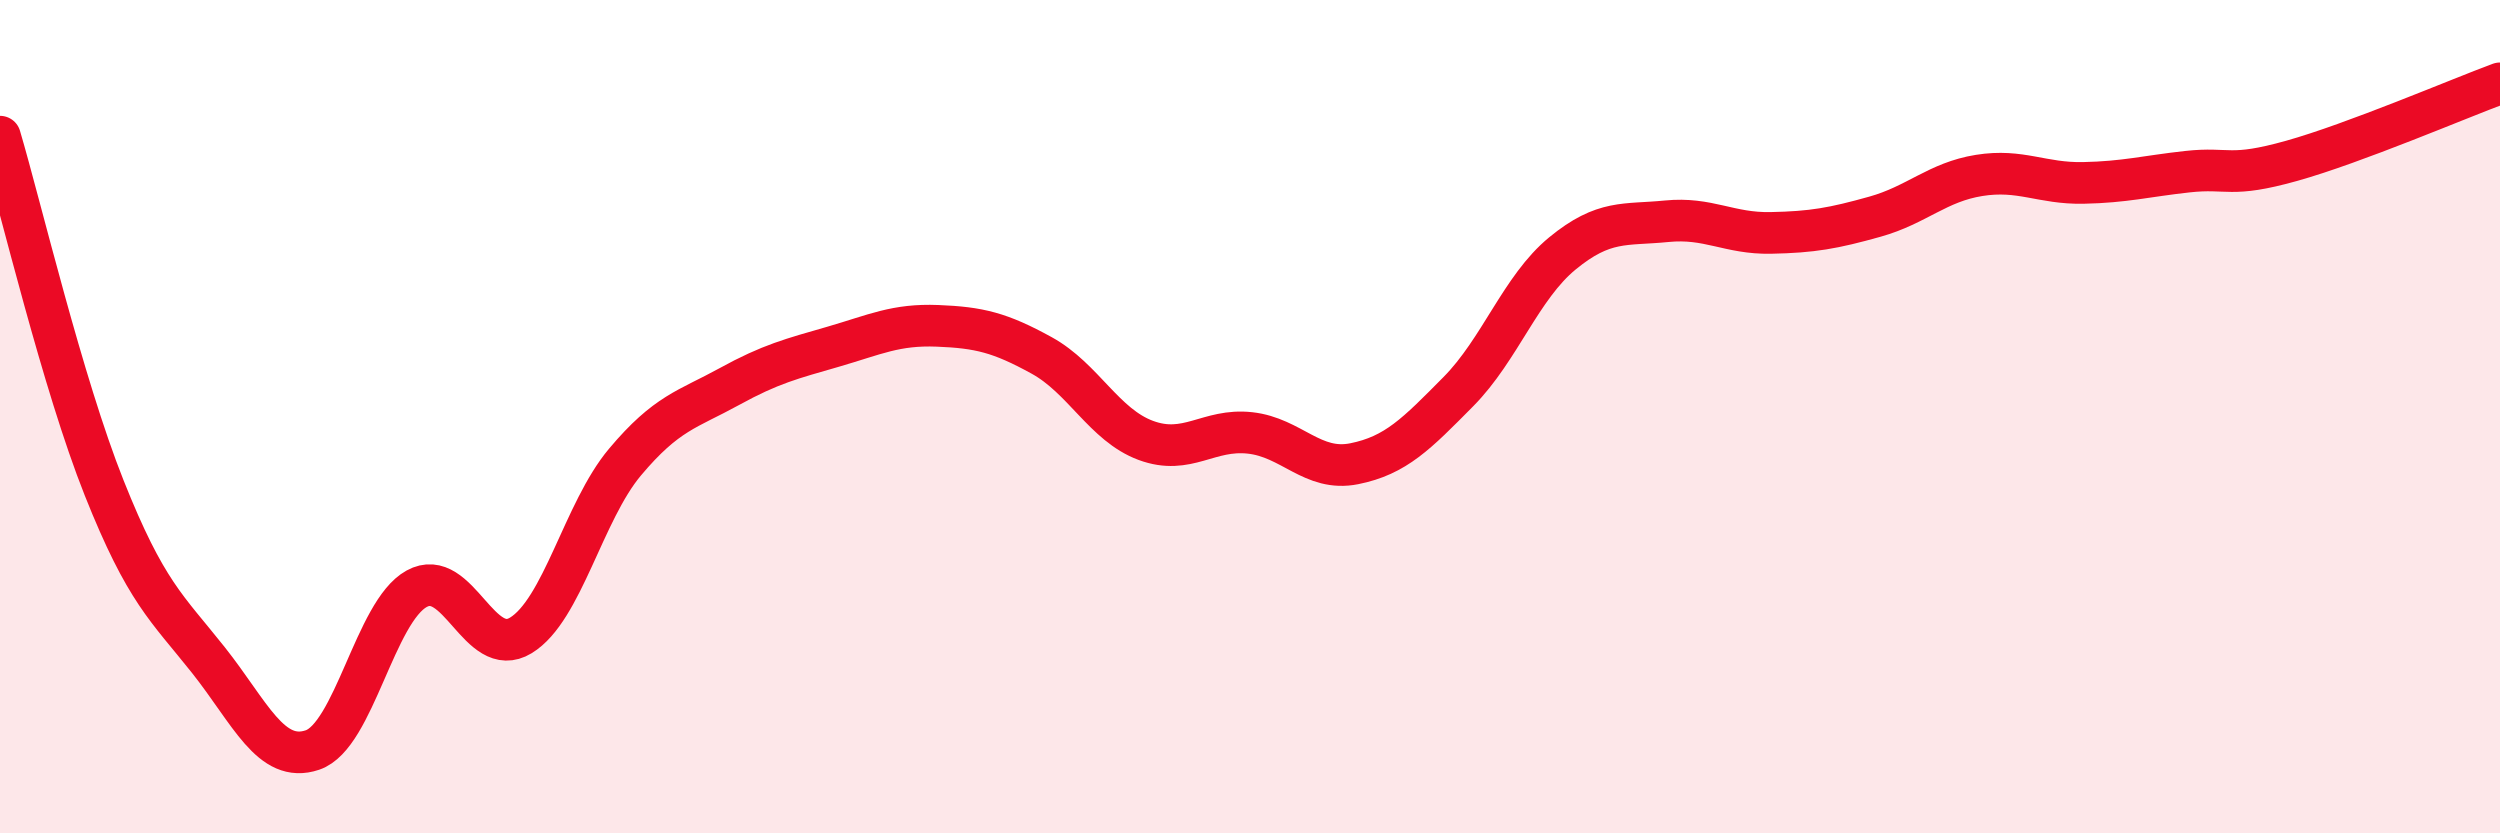 
    <svg width="60" height="20" viewBox="0 0 60 20" xmlns="http://www.w3.org/2000/svg">
      <path
        d="M 0,3.28 C 0.5,4.97 1.5,9.2 2.5,11.71 C 3.5,14.22 4,14.58 5,15.84 C 6,17.1 6.5,18.34 7.5,18 C 8.5,17.66 9,14.68 10,14.13 C 11,13.58 11.5,15.86 12.5,15.25 C 13.5,14.64 14,12.28 15,11.09 C 16,9.9 16.5,9.83 17.5,9.28 C 18.5,8.73 19,8.61 20,8.32 C 21,8.03 21.5,7.78 22.5,7.82 C 23.5,7.86 24,7.98 25,8.53 C 26,9.08 26.5,10.2 27.5,10.57 C 28.5,10.94 29,10.28 30,10.39 C 31,10.5 31.5,11.33 32.5,11.13 C 33.5,10.93 34,10.41 35,9.4 C 36,8.39 36.5,6.9 37.5,6.08 C 38.5,5.26 39,5.41 40,5.31 C 41,5.21 41.5,5.61 42.5,5.59 C 43.5,5.57 44,5.48 45,5.2 C 46,4.92 46.5,4.37 47.5,4.21 C 48.5,4.05 49,4.41 50,4.39 C 51,4.37 51.5,4.23 52.5,4.12 C 53.5,4.01 53.5,4.28 55,3.86 C 56.5,3.44 59,2.37 60,2L60 20L0 20Z"
        fill="#EB0A25"
        opacity="0.1"
        stroke-linecap="round"
        stroke-linejoin="round"
      />
      <path
        d="M 0,3.28 C 0.5,4.97 1.5,9.2 2.5,11.71 C 3.5,14.22 4,14.58 5,15.84 C 6,17.1 6.5,18.34 7.5,18 C 8.5,17.66 9,14.68 10,14.13 C 11,13.58 11.5,15.86 12.5,15.25 C 13.5,14.64 14,12.28 15,11.09 C 16,9.9 16.5,9.83 17.5,9.28 C 18.5,8.73 19,8.61 20,8.32 C 21,8.03 21.5,7.78 22.5,7.82 C 23.5,7.86 24,7.98 25,8.53 C 26,9.08 26.5,10.2 27.5,10.57 C 28.5,10.94 29,10.28 30,10.39 C 31,10.5 31.5,11.33 32.5,11.13 C 33.5,10.93 34,10.41 35,9.4 C 36,8.39 36.5,6.9 37.5,6.08 C 38.5,5.26 39,5.41 40,5.31 C 41,5.21 41.5,5.61 42.5,5.59 C 43.5,5.57 44,5.48 45,5.2 C 46,4.92 46.5,4.37 47.5,4.21 C 48.5,4.05 49,4.41 50,4.39 C 51,4.37 51.5,4.23 52.5,4.12 C 53.5,4.01 53.5,4.28 55,3.86 C 56.5,3.44 59,2.37 60,2"
        stroke="#EB0A25"
        stroke-width="1"
        fill="none"
        stroke-linecap="round"
        stroke-linejoin="round"
      />
    </svg>
  